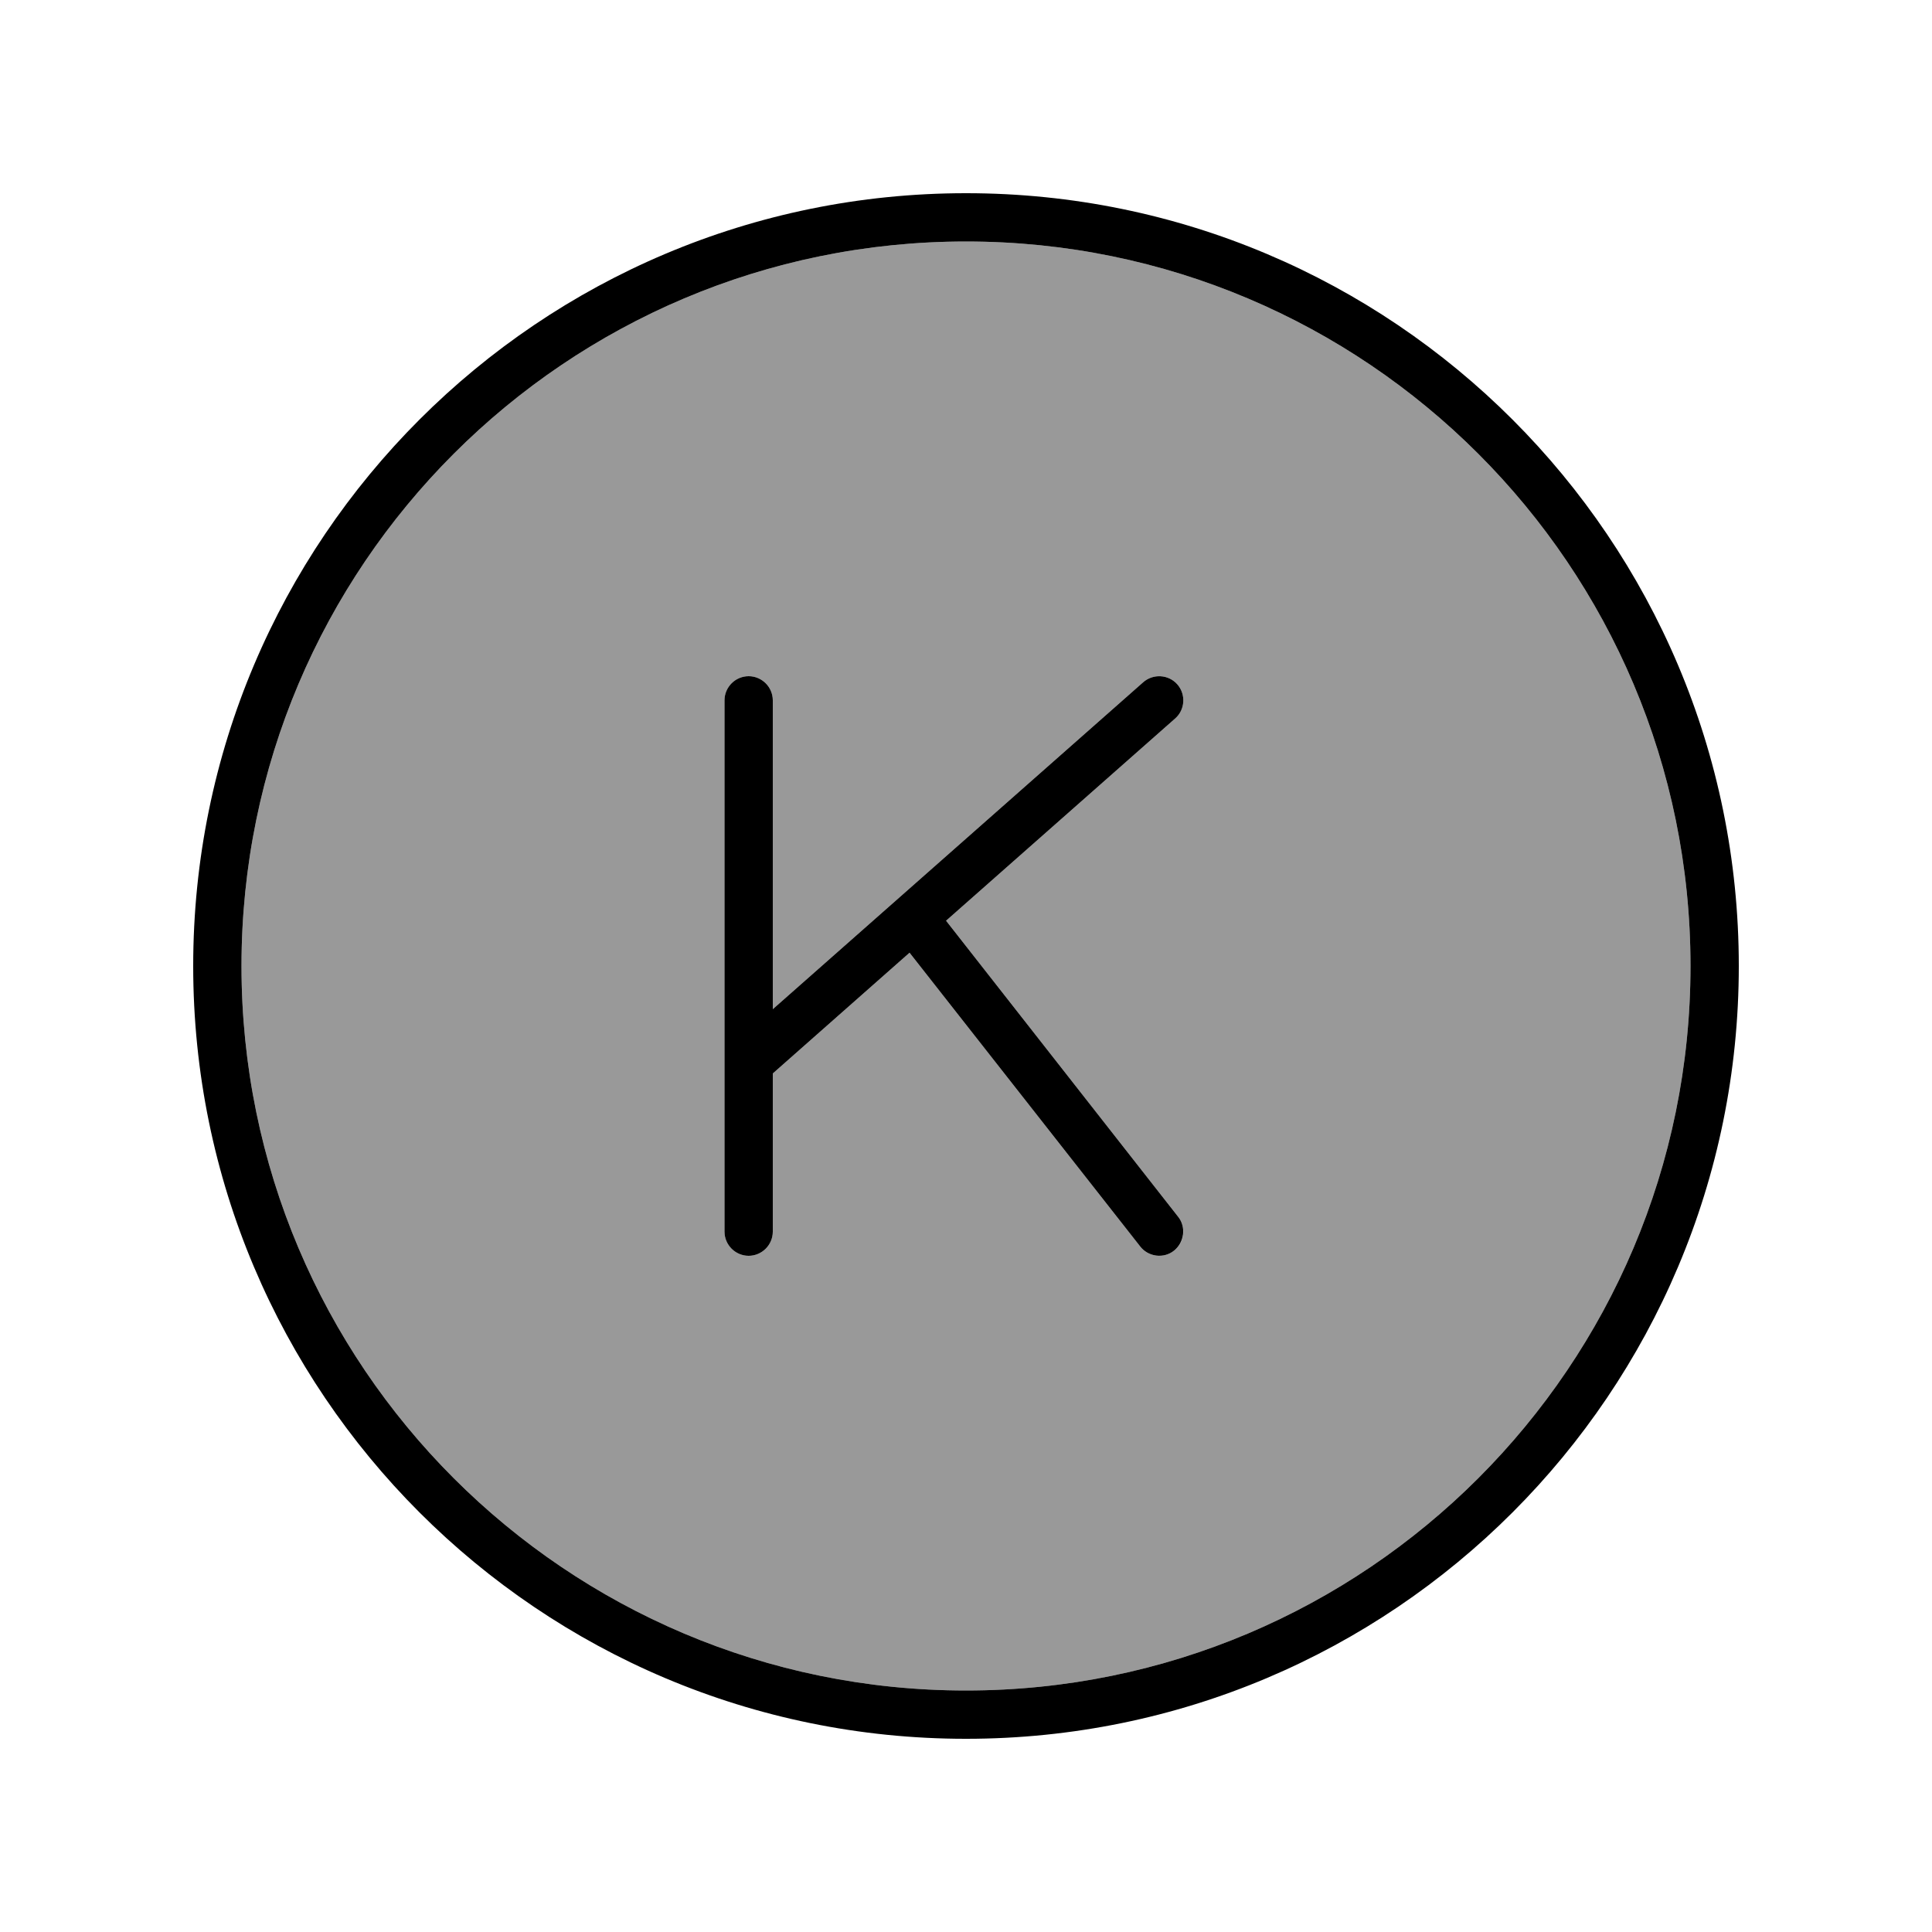 <svg xmlns="http://www.w3.org/2000/svg" viewBox="0 0 640 640"><!--! Font Awesome Pro 7.1.0 by @fontawesome - https://fontawesome.com License - https://fontawesome.com/license (Commercial License) Copyright 2025 Fonticons, Inc. --><path opacity=".4" fill="currentColor" d="M80 320C80 452.5 187.5 560 320 560C452.5 560 560 452.5 560 320C560 187.5 452.5 80 320 80C187.5 80 80 187.5 80 320zM240 232C240 227.6 243.6 224 248 224C252.4 224 256 227.6 256 232L256 334.3L378.7 226C382 223.1 387.1 223.4 390 226.7C392.9 230 392.6 235.1 389.3 238L313.4 305L390.3 403.1C393 406.6 392.4 411.6 388.9 414.3C385.4 417 380.4 416.4 377.7 412.9L301.3 315.6L256 355.6L256 408C256 412.4 252.4 416 248 416C243.6 416 240 412.4 240 408L240 232z"/><path fill="currentColor" d="M320 80C452.5 80 560 187.5 560 320C560 452.5 452.5 560 320 560C187.5 560 80 452.5 80 320C80 187.5 187.5 80 320 80zM320 576C461.4 576 576 461.4 576 320C576 178.6 461.4 64 320 64C178.6 64 64 178.6 64 320C64 461.4 178.6 576 320 576zM389.3 238C392.6 235.1 392.9 230 390 226.7C387.1 223.4 382 223.1 378.7 226L256 334.3L256 232C256 227.6 252.4 224 248 224C243.6 224 240 227.6 240 232L240 408C240 412.4 243.6 416 248 416C252.4 416 256 412.4 256 408L256 355.6L301.3 315.6L377.7 412.9C380.4 416.4 385.5 417 388.9 414.3C392.3 411.6 393 406.5 390.3 403.1L313.4 305L389.3 238z"/></svg>